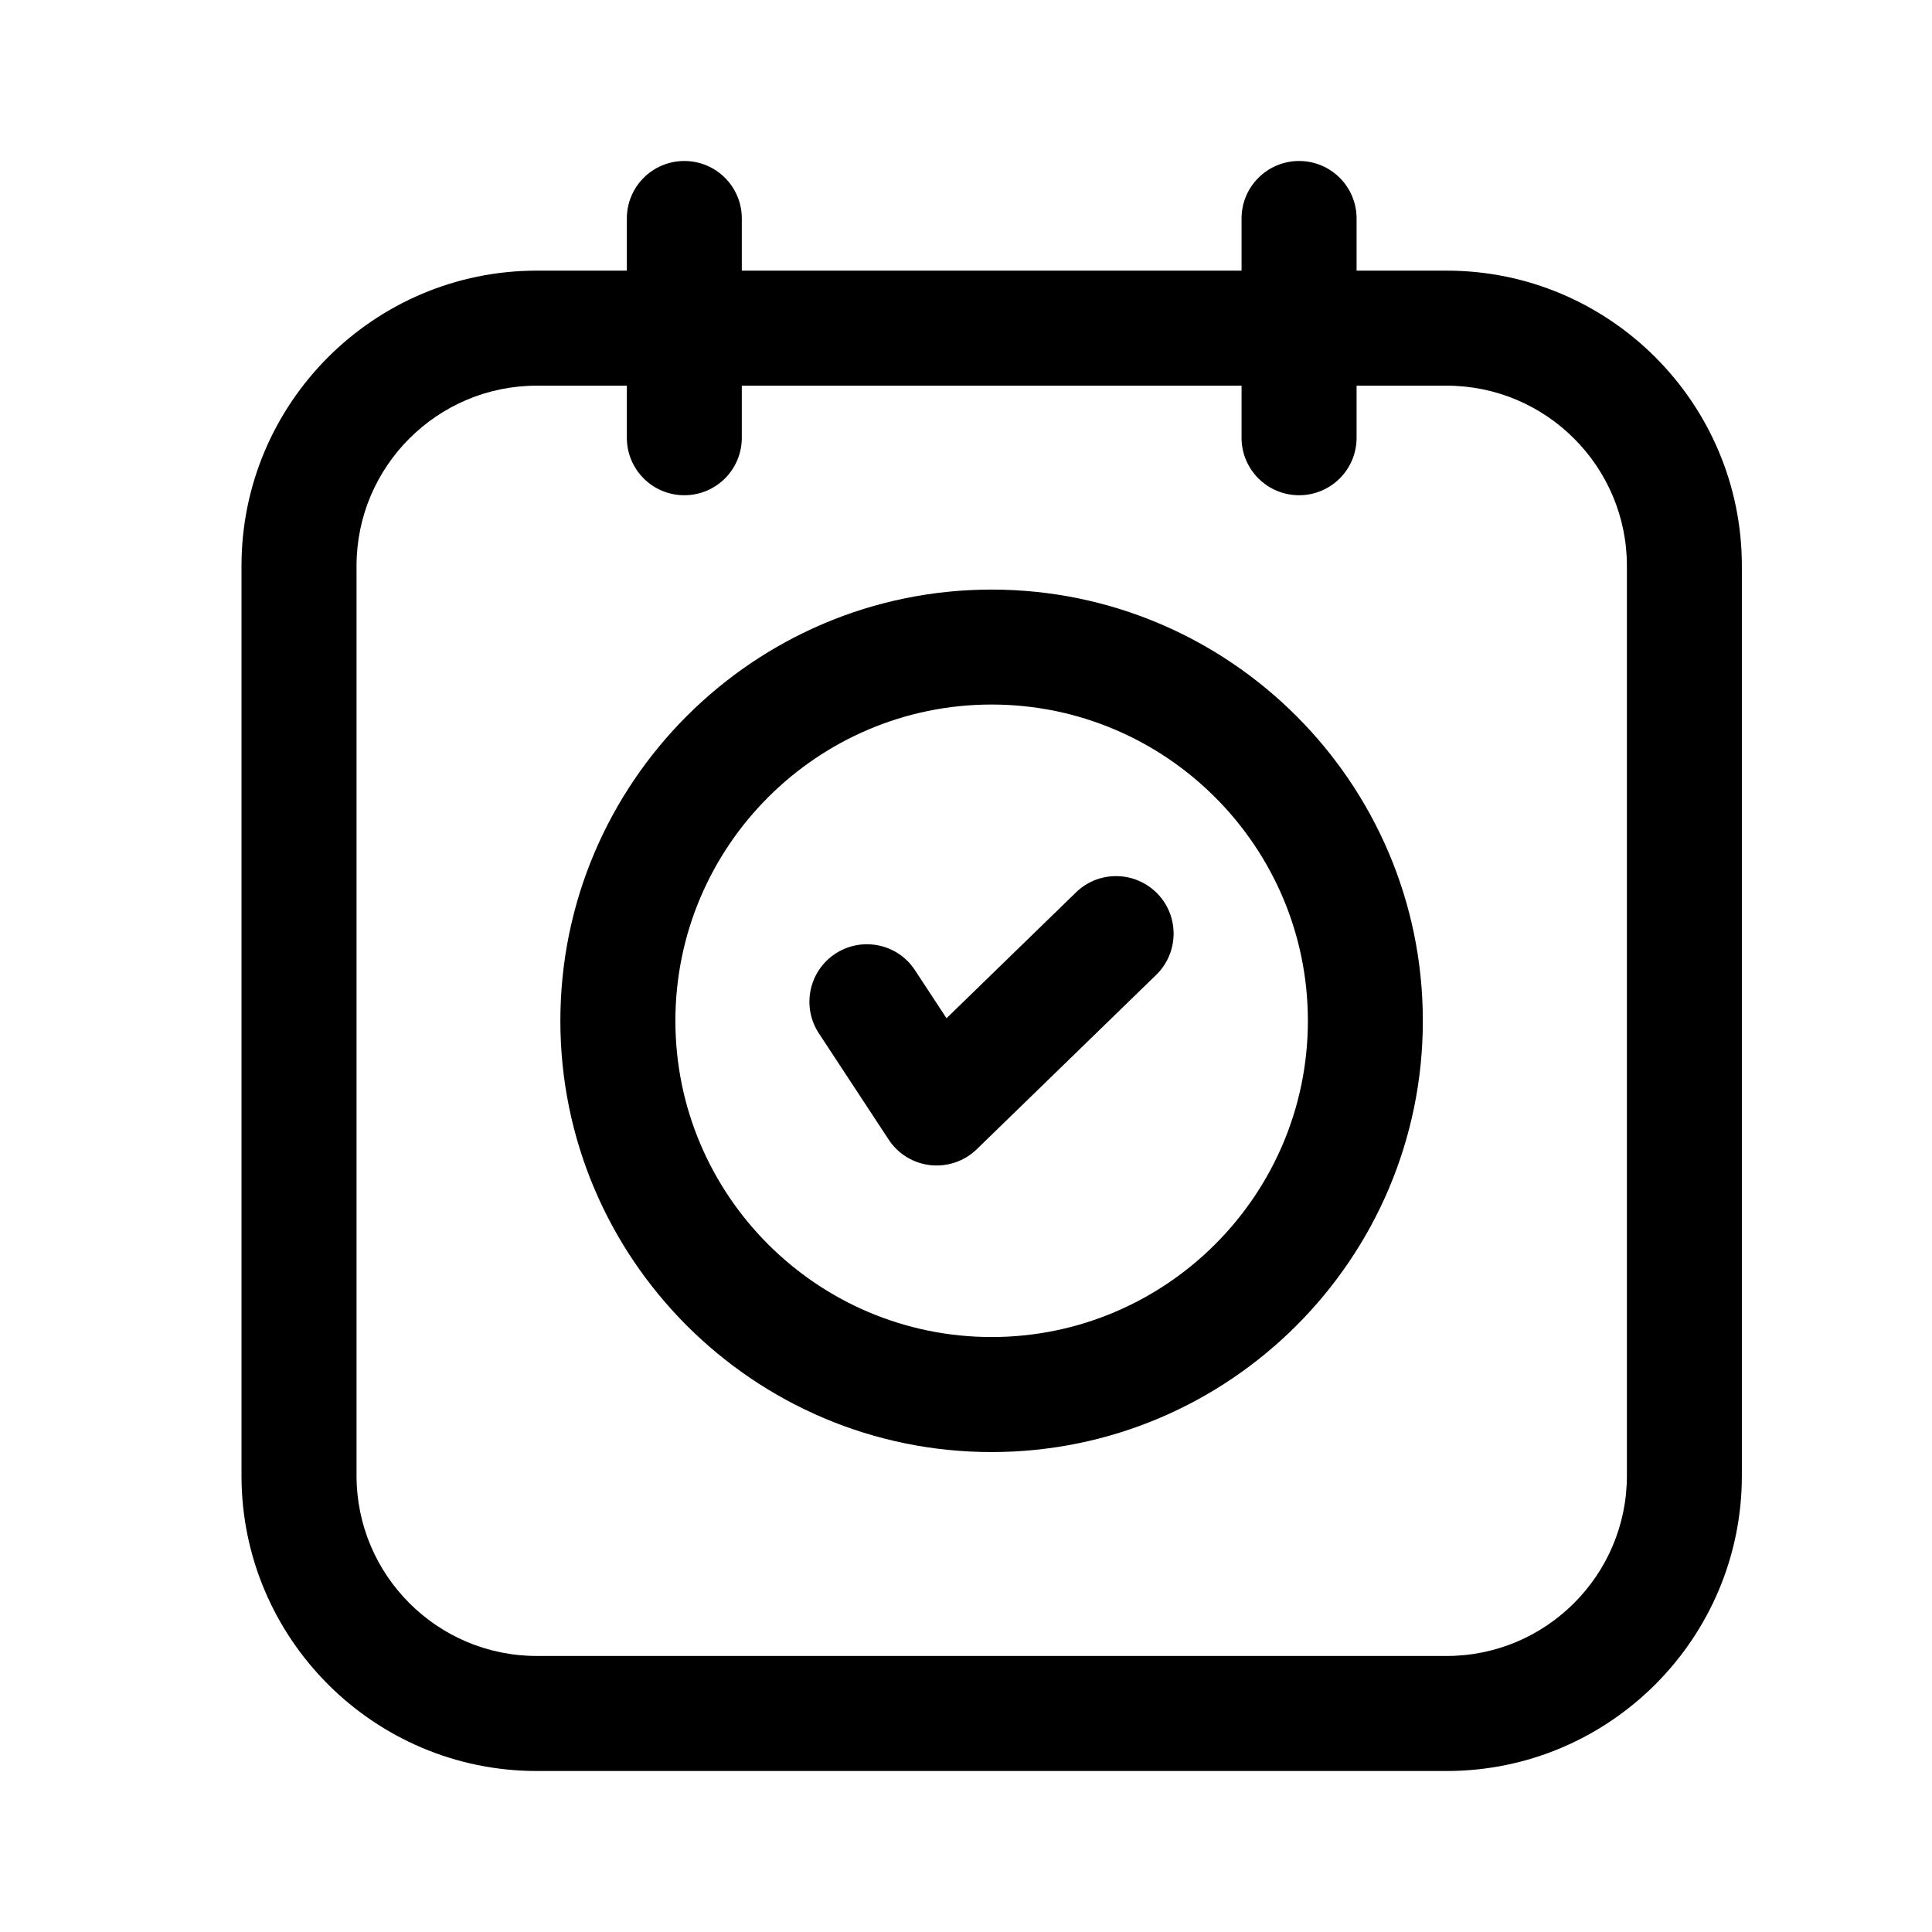<svg width="24" height="24" viewBox="0 0 24 24" fill="none" xmlns="http://www.w3.org/2000/svg">
<path d="M8.501 2C8.106 2 7.787 2.319 7.787 2.714V3.362H6.668C4.646 3.362 3 5.007 3 7.029V18.332C3 20.355 4.646 22 6.668 22H17.971C19.993 22 21.638 20.355 21.638 18.332V7.029C21.638 5.007 19.993 3.362 17.971 3.362H16.852V2.714C16.852 2.319 16.532 2 16.138 2C15.743 2 15.423 2.319 15.423 2.714V3.362H9.215V2.714C9.215 2.319 8.896 2 8.501 2ZM15.423 4.791V5.438C15.423 5.833 15.743 6.152 16.138 6.152C16.532 6.152 16.852 5.833 16.852 5.438V4.791H17.971C19.205 4.791 20.21 5.795 20.21 7.029V18.332C20.21 19.567 19.205 20.571 17.971 20.571H6.668C5.433 20.571 4.429 19.567 4.429 18.332V7.029C4.429 5.795 5.433 4.791 6.668 4.791H7.787V5.438C7.787 5.833 8.106 6.152 8.501 6.152C8.896 6.152 9.215 5.833 9.215 5.438V4.791H15.423Z" fill="black"/>
<path d="M6.961 12.681C6.961 15.635 9.364 18.038 12.318 18.038C15.272 18.038 17.675 15.635 17.675 12.681C17.675 9.727 15.272 7.324 12.318 7.324C9.364 7.324 6.961 9.727 6.961 12.681ZM12.318 8.752C14.484 8.752 16.247 10.515 16.247 12.681C16.247 14.847 14.484 16.609 12.318 16.609C10.152 16.609 8.39 14.847 8.39 12.681C8.39 10.515 10.152 8.752 12.318 8.752Z" fill="black"/>
<path d="M11.039 14.156C11.156 14.335 11.347 14.451 11.558 14.474C11.584 14.477 11.61 14.478 11.636 14.478C11.821 14.478 12 14.406 12.134 14.276L14.363 12.11C14.645 11.835 14.652 11.383 14.377 11.1C14.102 10.818 13.65 10.81 13.367 11.085L11.758 12.649L11.366 12.052C11.15 11.722 10.707 11.631 10.377 11.847C10.047 12.064 9.956 12.507 10.172 12.836L11.039 14.156Z" fill="black"/>
</svg>
